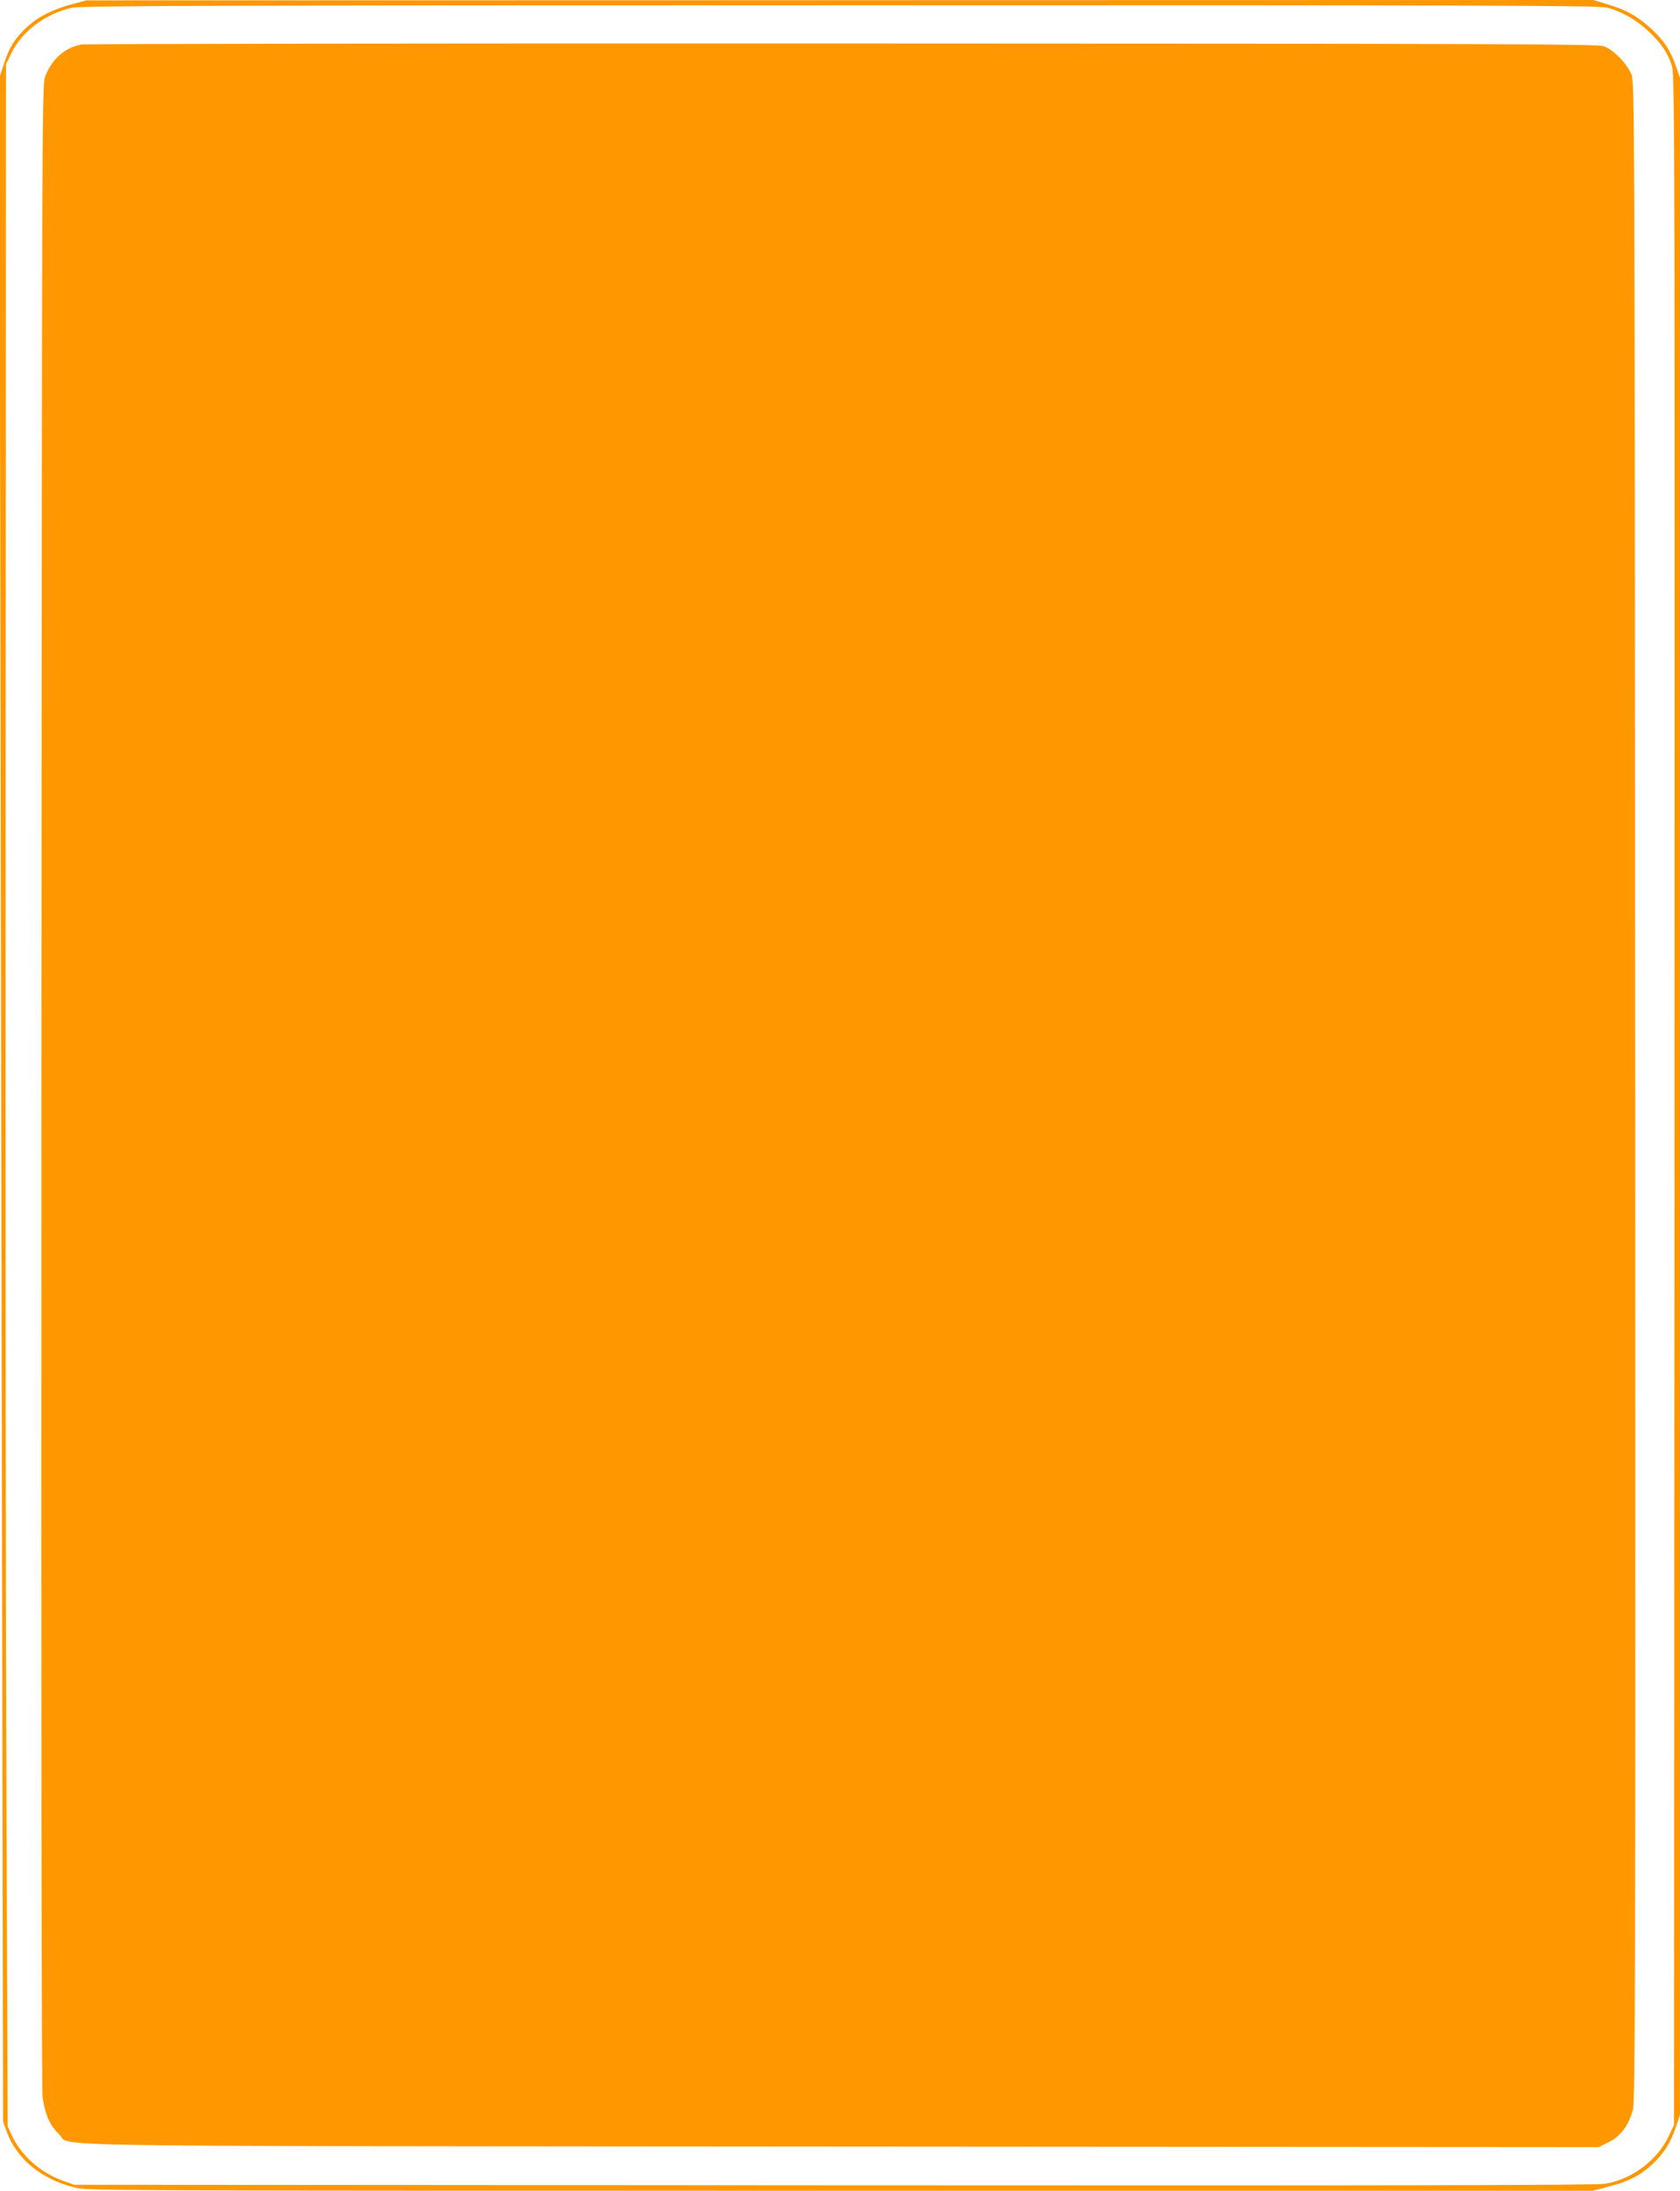 <?xml version="1.0" standalone="no"?>
<!DOCTYPE svg PUBLIC "-//W3C//DTD SVG 20010904//EN"
 "http://www.w3.org/TR/2001/REC-SVG-20010904/DTD/svg10.dtd">
<svg version="1.0" xmlns="http://www.w3.org/2000/svg"
 width="982pt" height="1280pt" viewBox="0 0 982 1280"
 preserveAspectRatio="xMidYMid meet">
<g transform="translate(0,1280) scale(0.1,-0.1)"
fill="#ff9800" stroke="none">
<path d="M419 12775 c-112 -30 -199 -75 -261 -133 -71 -66 -104 -118 -134
-212 l-27 -82 10 -5972 11 -5971 20 -57 c58 -161 202 -280 398 -329 75 -19
182 -19 4475 -19 l4399 0 96 25 c114 30 179 63 250 128 66 60 108 125 139 217
l25 74 0 5950 0 5951 -23 66 c-34 96 -68 148 -140 216 -81 76 -148 114 -258
147 l-85 26 -4405 -1 -4404 -1 -86 -23z m8976 -20 c84 -22 170 -71 241 -138
75 -69 117 -133 138 -207 15 -50 16 -603 14 -6040 l-3 -5985 -32 -68 c-67
-140 -214 -250 -370 -276 -50 -9 -1235 -11 -4508 -9 l-4440 3 -65 23 c-133 47
-247 148 -302 268 l-23 49 -7 1740 c-4 957 -7 3668 -5 6025 l2 4285 33 67 c62
127 200 229 354 263 53 11 774 14 4488 14 3944 1 4432 -1 4485 -14z"/>
<path d="M477 12540 c-99 -17 -178 -88 -215 -194 -16 -48 -17 -372 -20 -5886
-2 -3913 1 -5861 7 -5913 14 -101 43 -167 96 -216 82 -76 -345 -69 4575 -73
l4425 -3 58 29 c70 34 118 99 142 191 13 55 15 675 13 5950 -3 5788 -3 5891
-22 5940 -24 61 -105 145 -161 165 -35 13 -596 15 -4445 16 -2423 1 -4426 -2
-4453 -6z"/>
</g>
</svg>
